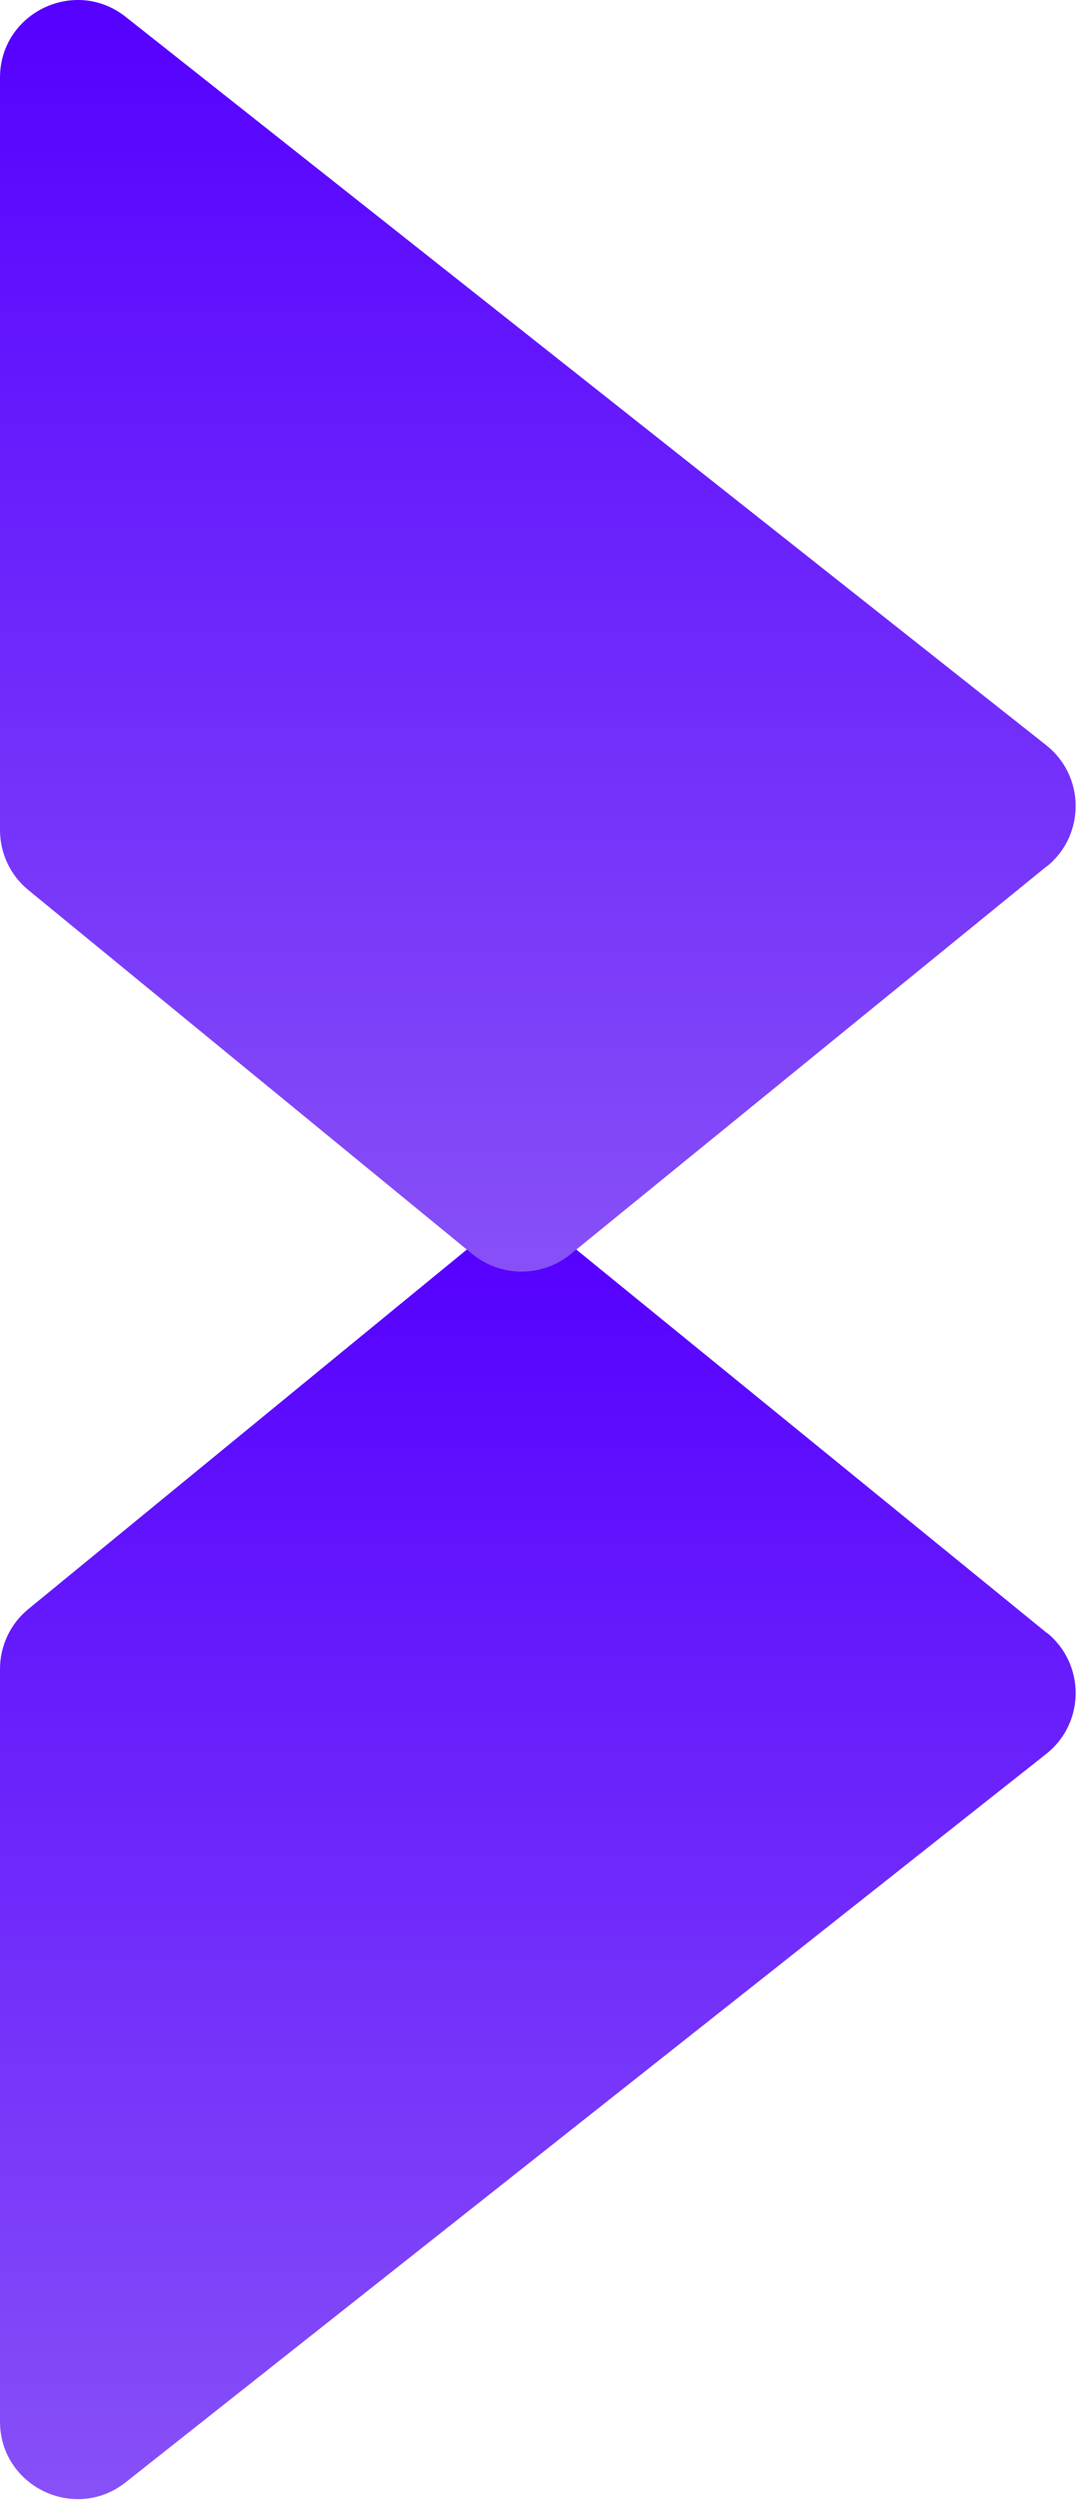 <svg width="42" height="97" viewBox="0 0 42 97" fill="none" xmlns="http://www.w3.org/2000/svg">
<path d="M40.64 63.365L22.15 48.305C21.04 47.405 19.45 47.405 18.34 48.305L1.1 62.435C0.4 63.005 0 63.865 0 64.765L0 93.955C0 96.475 2.91 97.875 4.88 96.315L40.61 68.055C42.12 66.865 42.14 64.575 40.64 63.355V63.365Z" fill="url(#paint0_linear_67_11)"/>
<path d="M40.64 33.605L22.15 48.665C21.04 49.565 19.45 49.565 18.34 48.665L1.1 34.535C0.4 33.965 0 33.105 0 32.205L0 3.015C0 0.495 2.91 -0.905 4.88 0.655L40.61 28.915C42.12 30.105 42.14 32.395 40.64 33.615V33.605Z" fill="url(#paint1_linear_67_11)"/>
<defs>
<linearGradient id="paint0_linear_67_11" x1="20.88" y1="96.985" x2="20.88" y2="47.635" gradientUnits="userSpaceOnUse">
<stop stop-color="#8750F7"/>
<stop offset="1" stop-color="#5500FF"/>
</linearGradient>
<linearGradient id="paint1_linear_67_11" x1="20.88" y1="49.335" x2="20.88" y2="-0.015" gradientUnits="userSpaceOnUse">
<stop stop-color="#8750F7"/>
<stop offset="1" stop-color="#5500FF"/>
</linearGradient>
</defs>
</svg>

